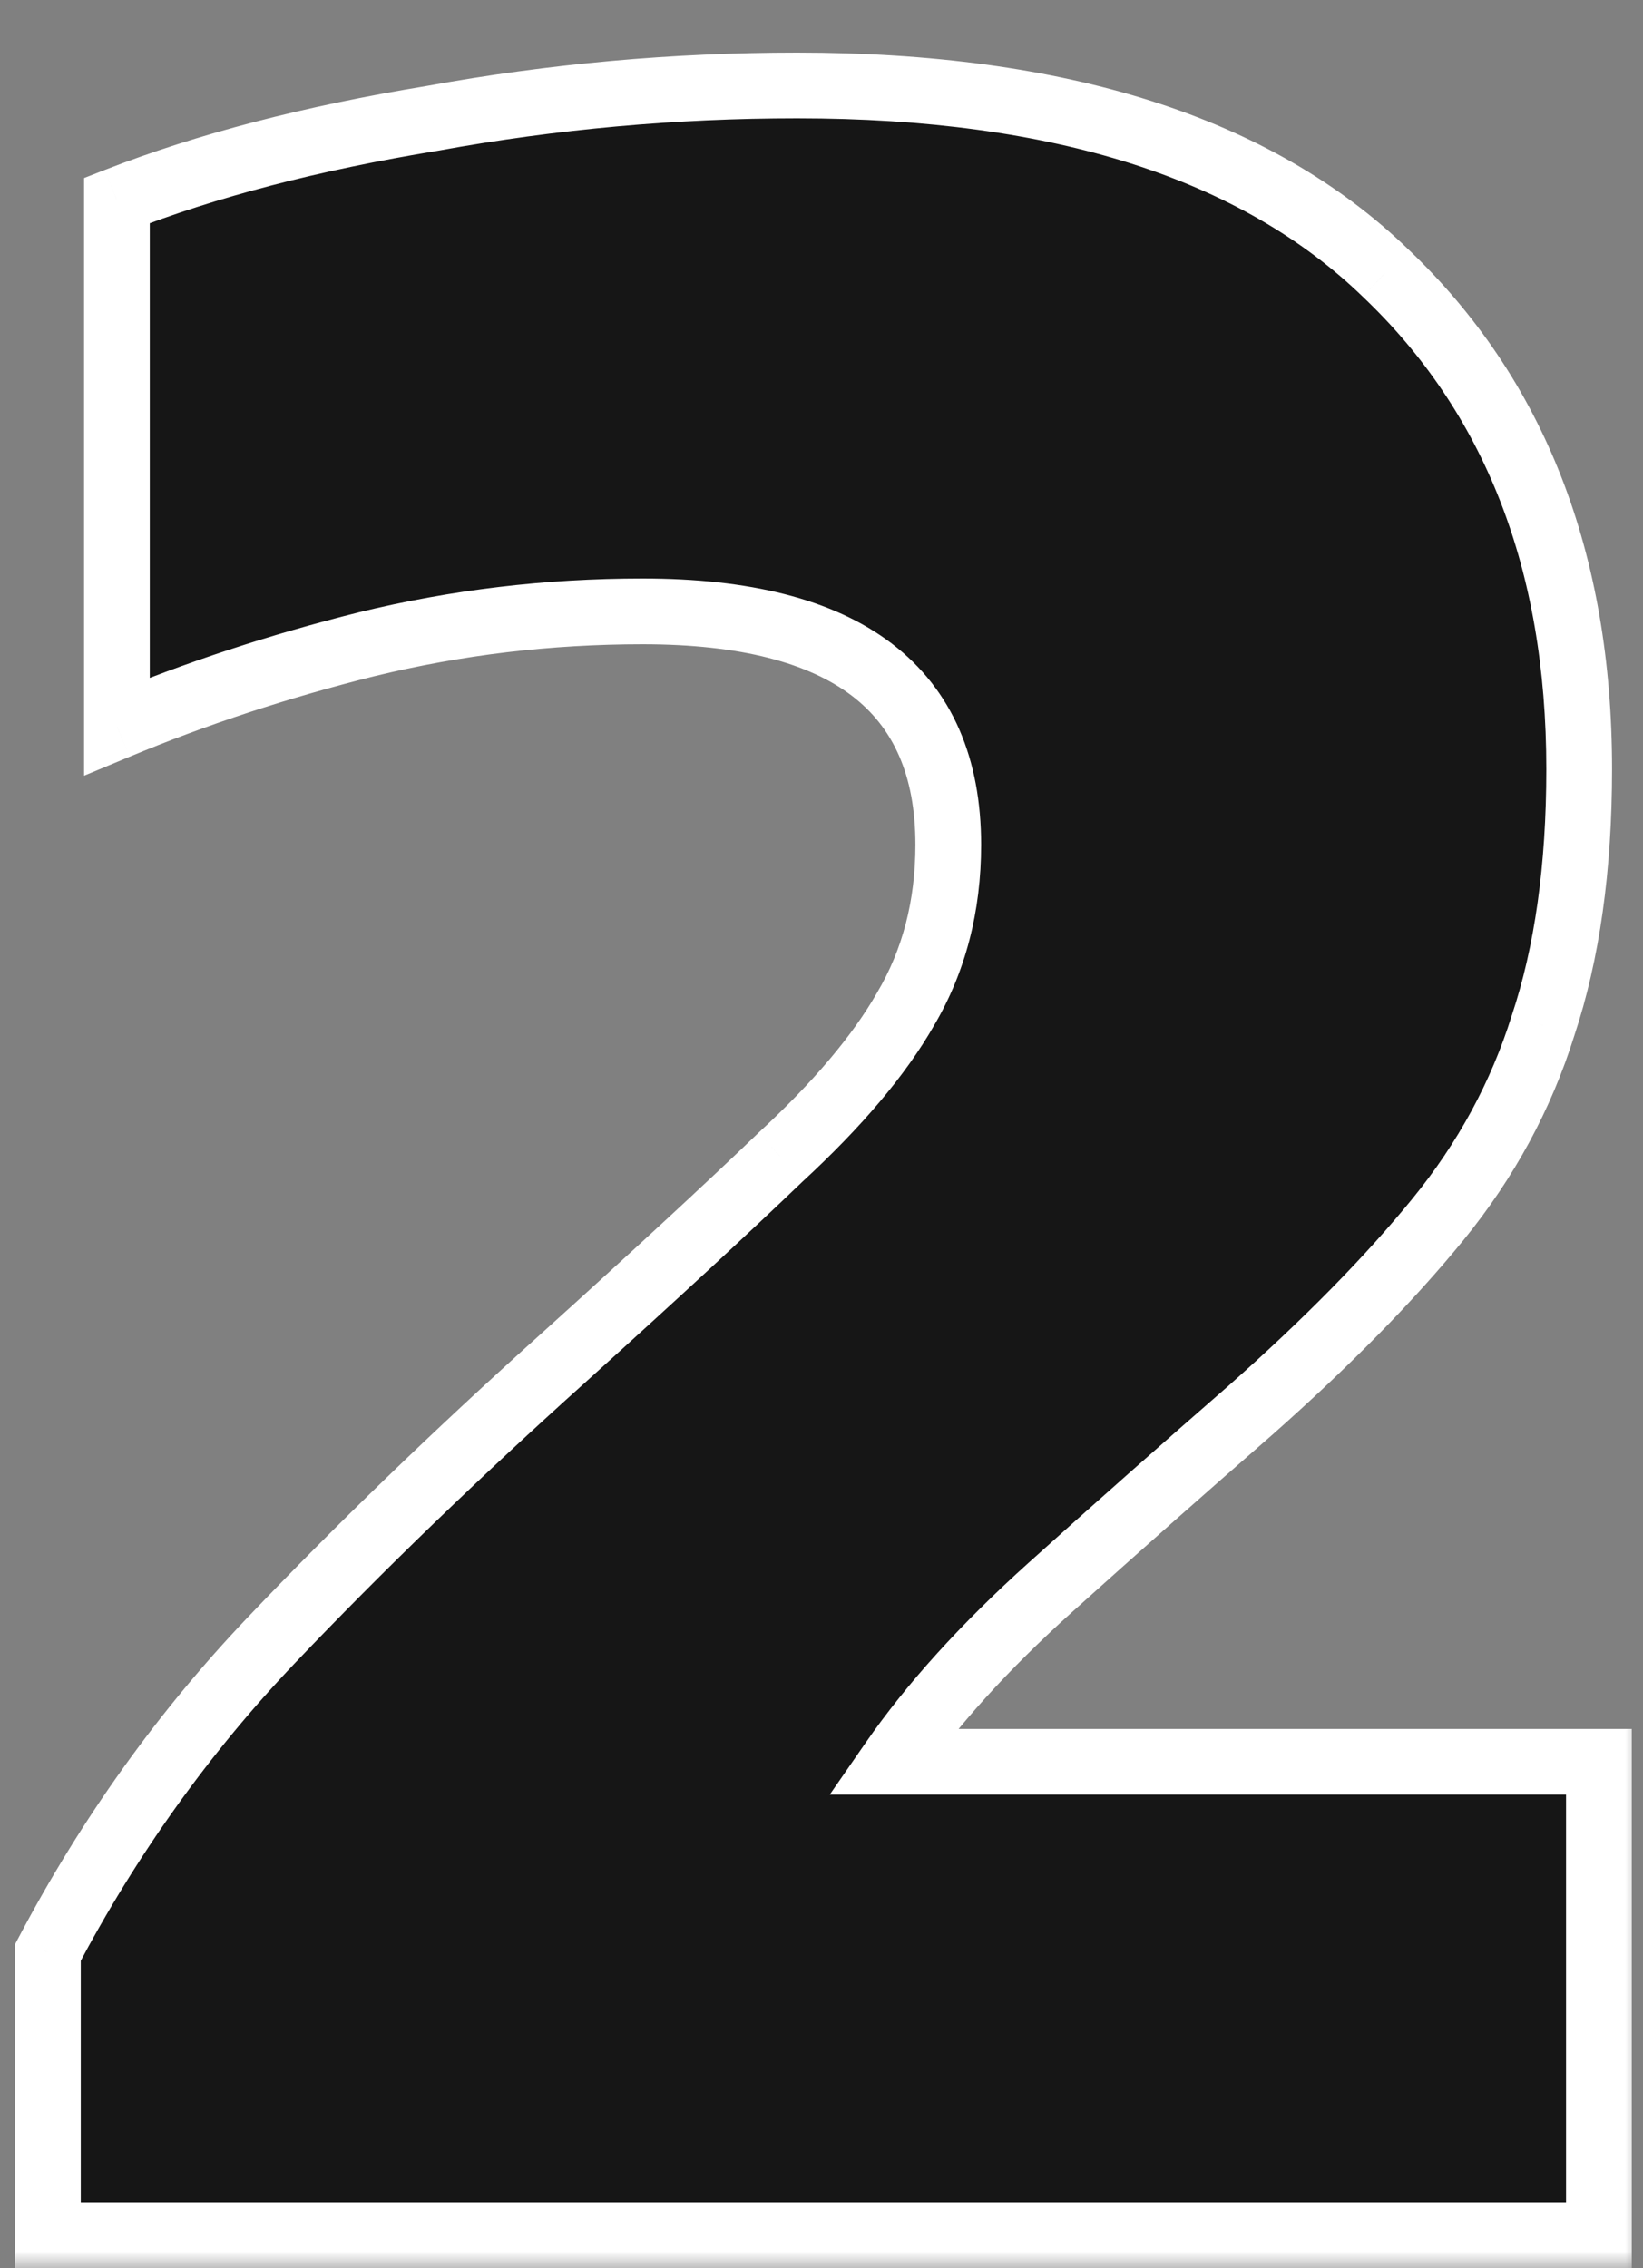 <?xml version="1.0" encoding="UTF-8"?>
<svg xmlns="http://www.w3.org/2000/svg" width="50" height="69" viewBox="0 0 50 69" fill="none">
  <rect x="0" y="0" width="50" height="69" fill="#808080" stroke="none"/>
  <g clip-path="url(#clip0_214_193)">
    <mask id="path-1-outside-1_214_193" maskUnits="userSpaceOnUse" x="-0.042" y="1" width="50" height="68" fill="black">
      <rect fill="white" x="-0.042" y="1" width="50" height="68"></rect>
      <path d="M1.458 68V59.4C3.325 55.867 5.592 52.7 8.258 49.9C10.925 47.1 13.892 44.233 17.158 41.3C19.892 38.833 22.092 36.8 23.758 35.2C25.492 33.6 26.758 32.1 27.558 30.7C28.425 29.233 28.858 27.567 28.858 25.7C28.858 20.967 25.758 18.6 19.558 18.6C16.692 18.6 13.892 18.933 11.158 19.6C8.492 20.267 5.958 21.1 3.558 22.1V6.1C6.292 5.033 9.492 4.2 13.158 3.6C16.825 2.933 20.525 2.6 24.258 2.6C32.258 2.6 38.225 4.5 42.158 8.3C46.092 12.033 48.058 17.067 48.058 23.4C48.058 26.4 47.692 29 46.958 31.2C46.292 33.333 45.225 35.3 43.758 37.1C42.292 38.9 40.392 40.833 38.058 42.9C35.992 44.7 33.958 46.5 31.958 48.3C29.958 50.1 28.358 51.867 27.158 53.6H48.658V68H1.458Z"></path>
    </mask>
    <path d="M1.458 68V59.4C3.325 55.867 5.592 52.7 8.258 49.9C10.925 47.1 13.892 44.233 17.158 41.3C19.892 38.833 22.092 36.8 23.758 35.2C25.492 33.6 26.758 32.1 27.558 30.7C28.425 29.233 28.858 27.567 28.858 25.7C28.858 20.967 25.758 18.6 19.558 18.6C16.692 18.6 13.892 18.933 11.158 19.6C8.492 20.267 5.958 21.1 3.558 22.1V6.1C6.292 5.033 9.492 4.2 13.158 3.6C16.825 2.933 20.525 2.6 24.258 2.6C32.258 2.6 38.225 4.5 42.158 8.3C46.092 12.033 48.058 17.067 48.058 23.4C48.058 26.4 47.692 29 46.958 31.2C46.292 33.333 45.225 35.3 43.758 37.1C42.292 38.9 40.392 40.833 38.058 42.9C35.992 44.7 33.958 46.5 31.958 48.3C29.958 50.1 28.358 51.867 27.158 53.6H48.658V68H1.458Z" fill="#161616"></path>
    <path d="M1.458 68H0.458V69H1.458V68ZM1.458 59.4L0.574 58.933L0.458 59.152V59.4H1.458ZM8.258 49.9L7.534 49.21L8.258 49.9ZM17.158 41.3L17.826 42.044L17.828 42.042L17.158 41.3ZM23.758 35.2L23.08 34.465L23.073 34.472L23.066 34.479L23.758 35.2ZM27.558 30.7L26.697 30.191L26.694 30.198L26.69 30.204L27.558 30.7ZM11.158 19.6L10.921 18.628L10.916 18.63L11.158 19.6ZM3.558 22.1H2.558V23.6L3.943 23.023L3.558 22.1ZM3.558 6.1L3.195 5.168L2.558 5.417V6.1H3.558ZM13.158 3.6L13.32 4.587L13.329 4.585L13.337 4.584L13.158 3.6ZM42.158 8.3L41.464 9.019L41.47 9.025L42.158 8.3ZM46.958 31.2L46.01 30.884L46.007 30.893L46.004 30.902L46.958 31.2ZM43.758 37.1L42.983 36.468L42.983 36.468L43.758 37.1ZM38.058 42.9L38.715 43.654L38.721 43.649L38.058 42.9ZM31.958 48.3L31.289 47.557L31.289 47.557L31.958 48.3ZM27.158 53.6L26.336 53.031L25.25 54.6H27.158V53.6ZM48.658 53.6H49.658V52.6H48.658V53.6ZM48.658 68V69H49.658V68H48.658ZM2.458 68V59.4H0.458V68H2.458ZM2.343 59.867C4.168 56.412 6.381 53.321 8.982 50.59L7.534 49.21C4.802 52.079 2.482 55.321 0.574 58.933L2.343 59.867ZM8.982 50.59C11.629 47.811 14.577 44.962 17.826 42.044L16.49 40.556C13.207 43.504 10.221 46.389 7.534 49.21L8.982 50.59ZM17.828 42.042C20.565 39.572 22.774 37.531 24.451 35.921L23.066 34.479C21.41 36.069 19.218 38.094 16.488 40.558L17.828 42.042ZM24.437 35.935C26.214 34.294 27.558 32.716 28.427 31.196L26.69 30.204C25.958 31.484 24.77 32.906 23.08 34.465L24.437 35.935ZM28.419 31.209C29.386 29.573 29.858 27.728 29.858 25.7H27.858C27.858 27.405 27.464 28.893 26.697 30.191L28.419 31.209ZM29.858 25.7C29.858 23.096 28.992 20.994 27.14 19.58C25.34 18.206 22.757 17.6 19.558 17.6V19.6C22.559 19.6 24.627 20.178 25.927 21.17C27.175 22.123 27.858 23.571 27.858 25.7H29.858ZM19.558 17.6C16.613 17.6 13.734 17.942 10.921 18.628L11.395 20.572C14.05 19.924 16.77 19.6 19.558 19.6V17.6ZM10.916 18.63C8.203 19.308 5.622 20.157 3.174 21.177L3.943 23.023C6.294 22.043 8.78 21.225 11.401 20.57L10.916 18.63ZM4.558 22.1V6.1H2.558V22.1H4.558ZM3.922 7.032C6.575 5.996 9.705 5.178 13.32 4.587L12.997 2.613C9.278 3.222 6.008 4.071 3.195 5.168L3.922 7.032ZM13.337 4.584C16.945 3.928 20.585 3.6 24.258 3.6V1.6C20.465 1.6 16.705 1.939 12.979 2.616L13.337 4.584ZM24.258 3.6C32.118 3.6 37.788 5.468 41.464 9.019L42.853 7.581C38.662 3.532 32.398 1.6 24.258 1.6V3.6ZM41.47 9.025C45.171 12.538 47.058 17.291 47.058 23.4H49.058C49.058 16.843 47.013 11.529 42.847 7.575L41.47 9.025ZM47.058 23.4C47.058 26.322 46.701 28.811 46.01 30.884L47.907 31.516C48.683 29.189 49.058 26.478 49.058 23.4H47.058ZM46.004 30.902C45.377 32.909 44.373 34.763 42.983 36.468L44.534 37.732C46.078 35.837 47.207 33.758 47.913 31.498L46.004 30.902ZM42.983 36.468C41.56 38.215 39.701 40.109 37.395 42.151L38.721 43.649C41.082 41.557 43.023 39.585 44.534 37.732L42.983 36.468ZM37.402 42.146C35.331 43.949 33.294 45.753 31.289 47.557L32.627 49.043C34.623 47.247 36.653 45.451 38.715 43.654L37.402 42.146ZM31.289 47.557C29.247 49.395 27.59 51.219 26.336 53.031L27.98 54.169C29.126 52.514 30.67 50.805 32.627 49.043L31.289 47.557ZM27.158 54.6H48.658V52.6H27.158V54.6ZM47.658 53.6V68H49.658V53.6H47.658ZM48.658 67H1.458V69H48.658V67Z" fill="white" mask="url(#path-1-outside-1_214_193)"></path>
  </g>
  <defs>
    <clipPath id="clip0_214_193">
      <rect width="50" height="69" fill="white"></rect>
    </clipPath>
  </defs>
</svg>

